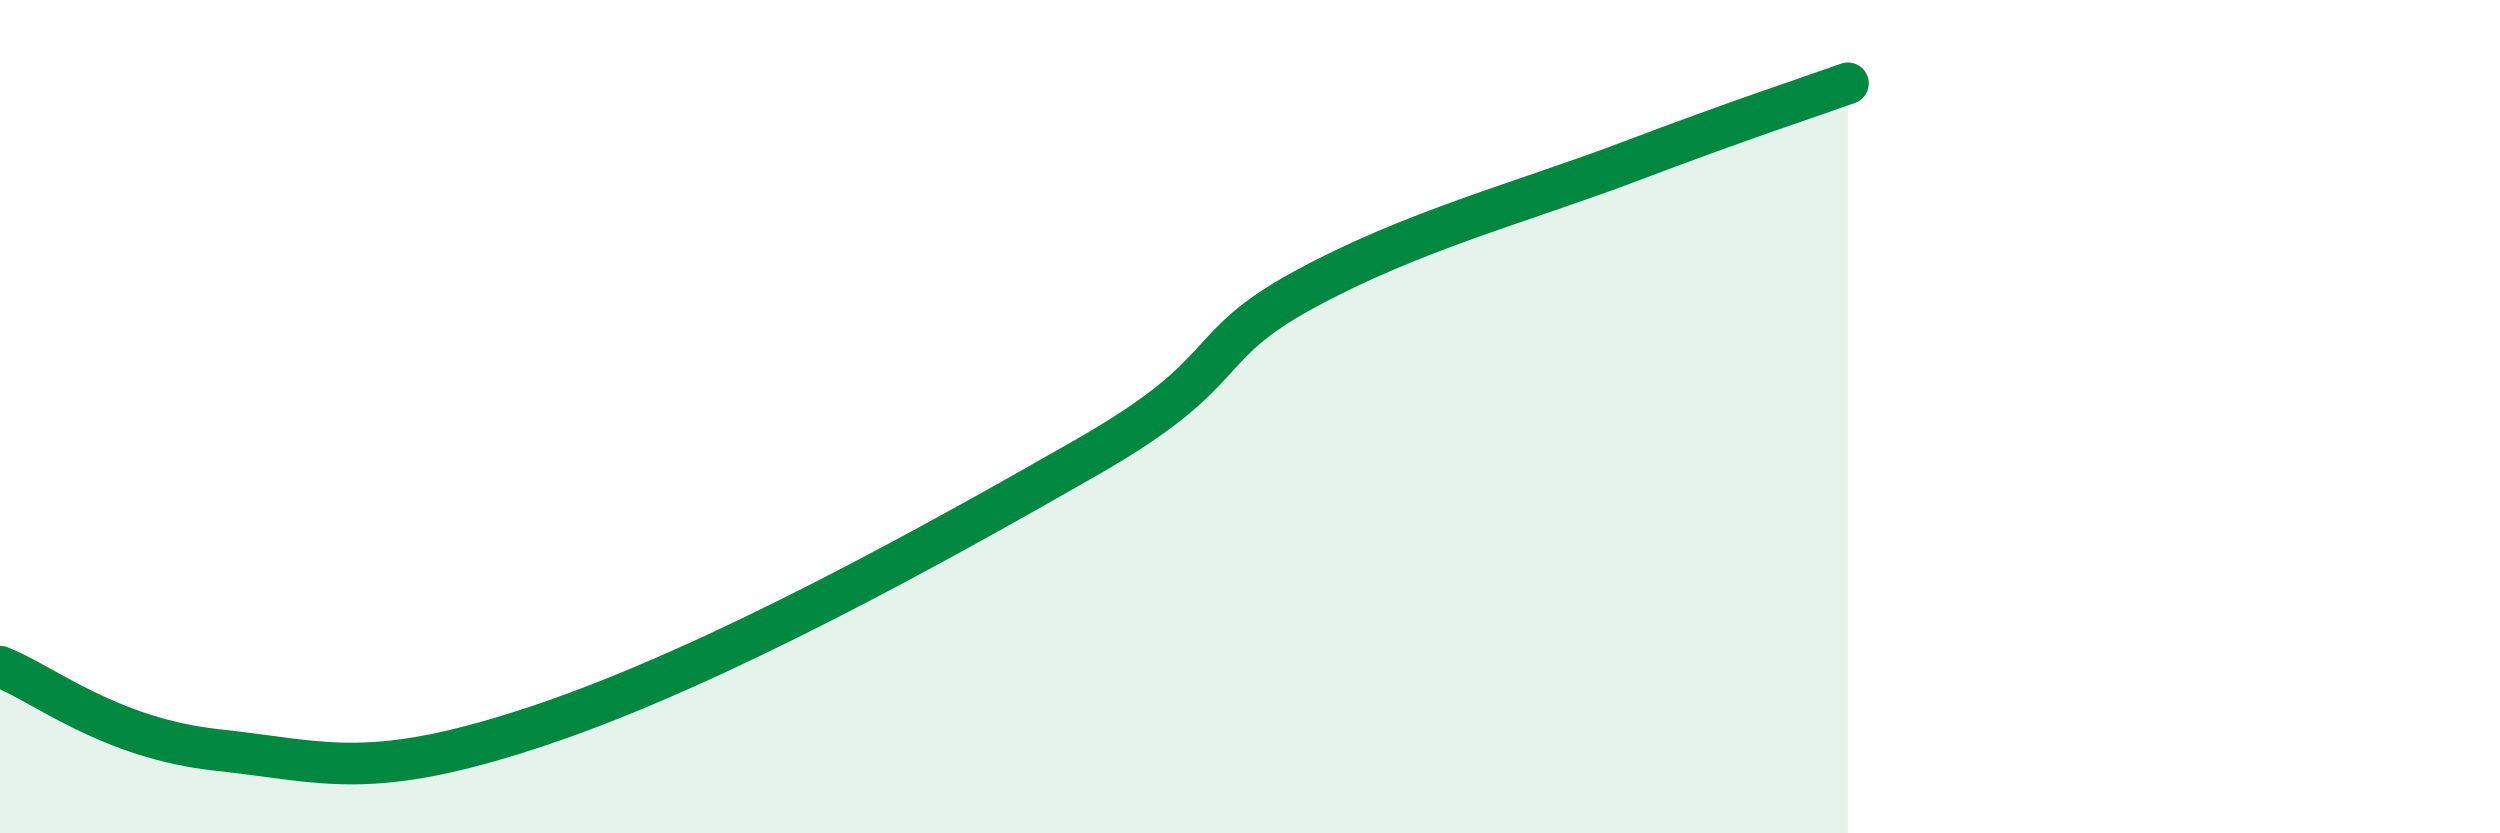 
    <svg width="60" height="20" viewBox="0 0 60 20" xmlns="http://www.w3.org/2000/svg">
      <path
        d="M 0,16 C 1.04,16.4 2.61,17.72 5.22,18 C 7.83,18.28 8.87,18.79 13.04,17.38 C 17.21,15.97 22.44,13.06 26.09,10.97 C 29.74,8.88 28.69,8.37 31.3,6.95 C 33.91,5.53 36.52,4.86 39.13,3.87 C 41.74,2.88 43.31,2.37 44.35,2L44.35 20L0 20Z"
        fill="#008740"
        opacity="0.1"
        stroke-linecap="round"
        stroke-linejoin="round"
      />
      <path
        d="M 0,16 C 1.04,16.4 2.61,17.72 5.22,18 C 7.83,18.28 8.87,18.79 13.04,17.38 C 17.21,15.97 22.44,13.06 26.09,10.97 C 29.74,8.88 28.69,8.37 31.3,6.95 C 33.91,5.53 36.52,4.86 39.13,3.87 C 41.74,2.88 43.31,2.37 44.35,2"
        stroke="#008740"
        stroke-width="1"
        fill="none"
        stroke-linecap="round"
        stroke-linejoin="round"
      />
    </svg>
  